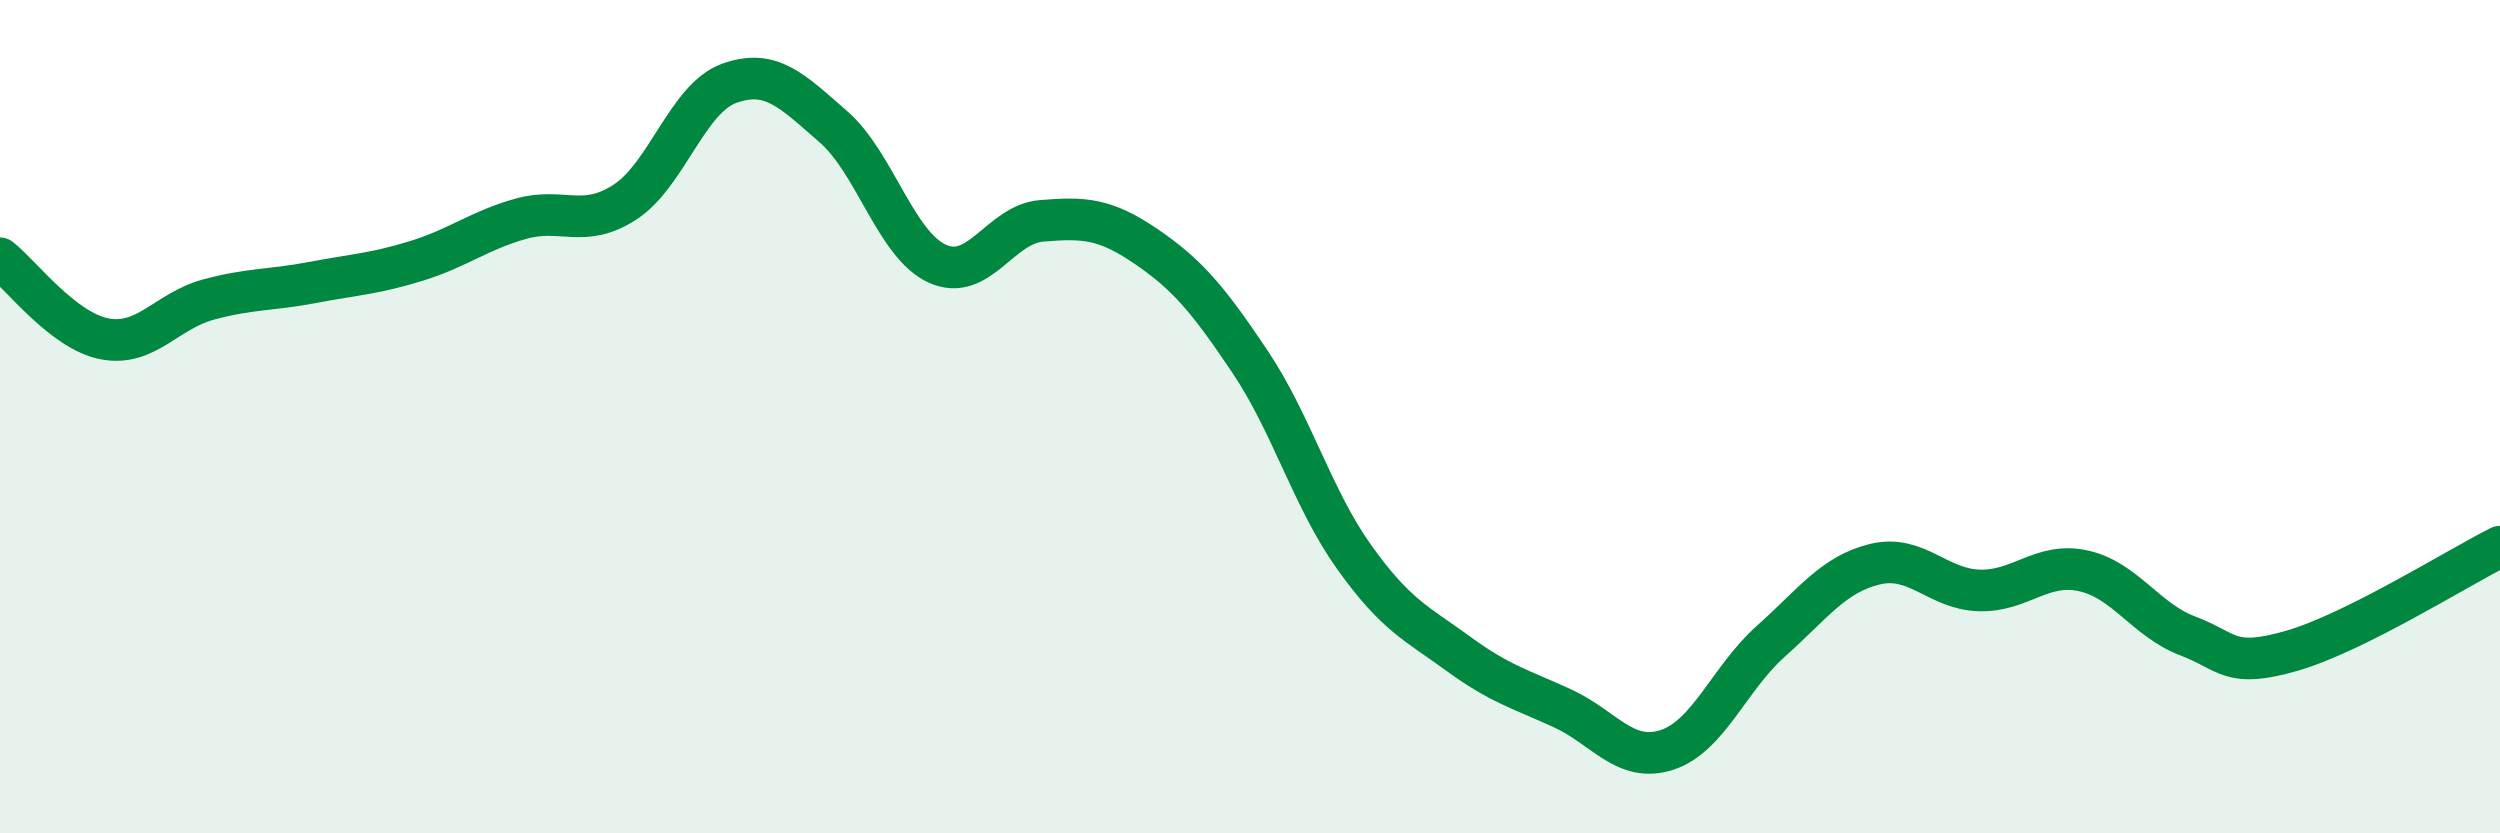 
    <svg width="60" height="20" viewBox="0 0 60 20" xmlns="http://www.w3.org/2000/svg">
      <path
        d="M 0,6.2 C 0.5,6.59 1.5,7.93 2.5,8.13 C 3.5,8.33 4,7.46 5,7.19 C 6,6.92 6.5,6.97 7.5,6.78 C 8.5,6.59 9,6.57 10,6.26 C 11,5.95 11.5,5.53 12.5,5.25 C 13.5,4.97 14,5.5 15,4.85 C 16,4.2 16.5,2.36 17.5,2 C 18.5,1.64 19,2.17 20,3.04 C 21,3.91 21.5,5.88 22.5,6.33 C 23.5,6.78 24,5.38 25,5.3 C 26,5.22 26.5,5.23 27.5,5.91 C 28.5,6.59 29,7.19 30,8.68 C 31,10.17 31.5,11.97 32.5,13.37 C 33.5,14.77 34,14.96 35,15.69 C 36,16.42 36.5,16.54 37.5,17 C 38.5,17.46 39,18.32 40,18 C 41,17.68 41.5,16.28 42.5,15.39 C 43.5,14.5 44,13.78 45,13.54 C 46,13.3 46.5,14.14 47.5,14.17 C 48.5,14.2 49,13.48 50,13.7 C 51,13.92 51.5,14.88 52.5,15.26 C 53.5,15.64 53.5,16.05 55,15.62 C 56.5,15.19 59,13.62 60,13.12L60 20L0 20Z"
        fill="#008740"
        opacity="0.1"
        stroke-linecap="round"
        stroke-linejoin="round"
      />
      <path
        d="M 0,6.2 C 0.5,6.59 1.5,7.93 2.5,8.13 C 3.5,8.33 4,7.46 5,7.19 C 6,6.92 6.5,6.97 7.5,6.78 C 8.5,6.59 9,6.57 10,6.26 C 11,5.95 11.5,5.53 12.5,5.25 C 13.5,4.97 14,5.5 15,4.85 C 16,4.2 16.5,2.36 17.5,2 C 18.5,1.64 19,2.17 20,3.04 C 21,3.91 21.5,5.88 22.5,6.33 C 23.5,6.78 24,5.38 25,5.3 C 26,5.22 26.5,5.23 27.5,5.91 C 28.5,6.59 29,7.19 30,8.68 C 31,10.17 31.5,11.97 32.5,13.37 C 33.5,14.77 34,14.96 35,15.69 C 36,16.42 36.5,16.54 37.5,17 C 38.5,17.46 39,18.32 40,18 C 41,17.68 41.5,16.28 42.5,15.39 C 43.5,14.5 44,13.78 45,13.54 C 46,13.3 46.5,14.14 47.5,14.17 C 48.5,14.2 49,13.48 50,13.7 C 51,13.92 51.5,14.88 52.5,15.26 C 53.5,15.64 53.5,16.05 55,15.62 C 56.5,15.19 59,13.62 60,13.12"
        stroke="#008740"
        stroke-width="1"
        fill="none"
        stroke-linecap="round"
        stroke-linejoin="round"
      />
    </svg>
  